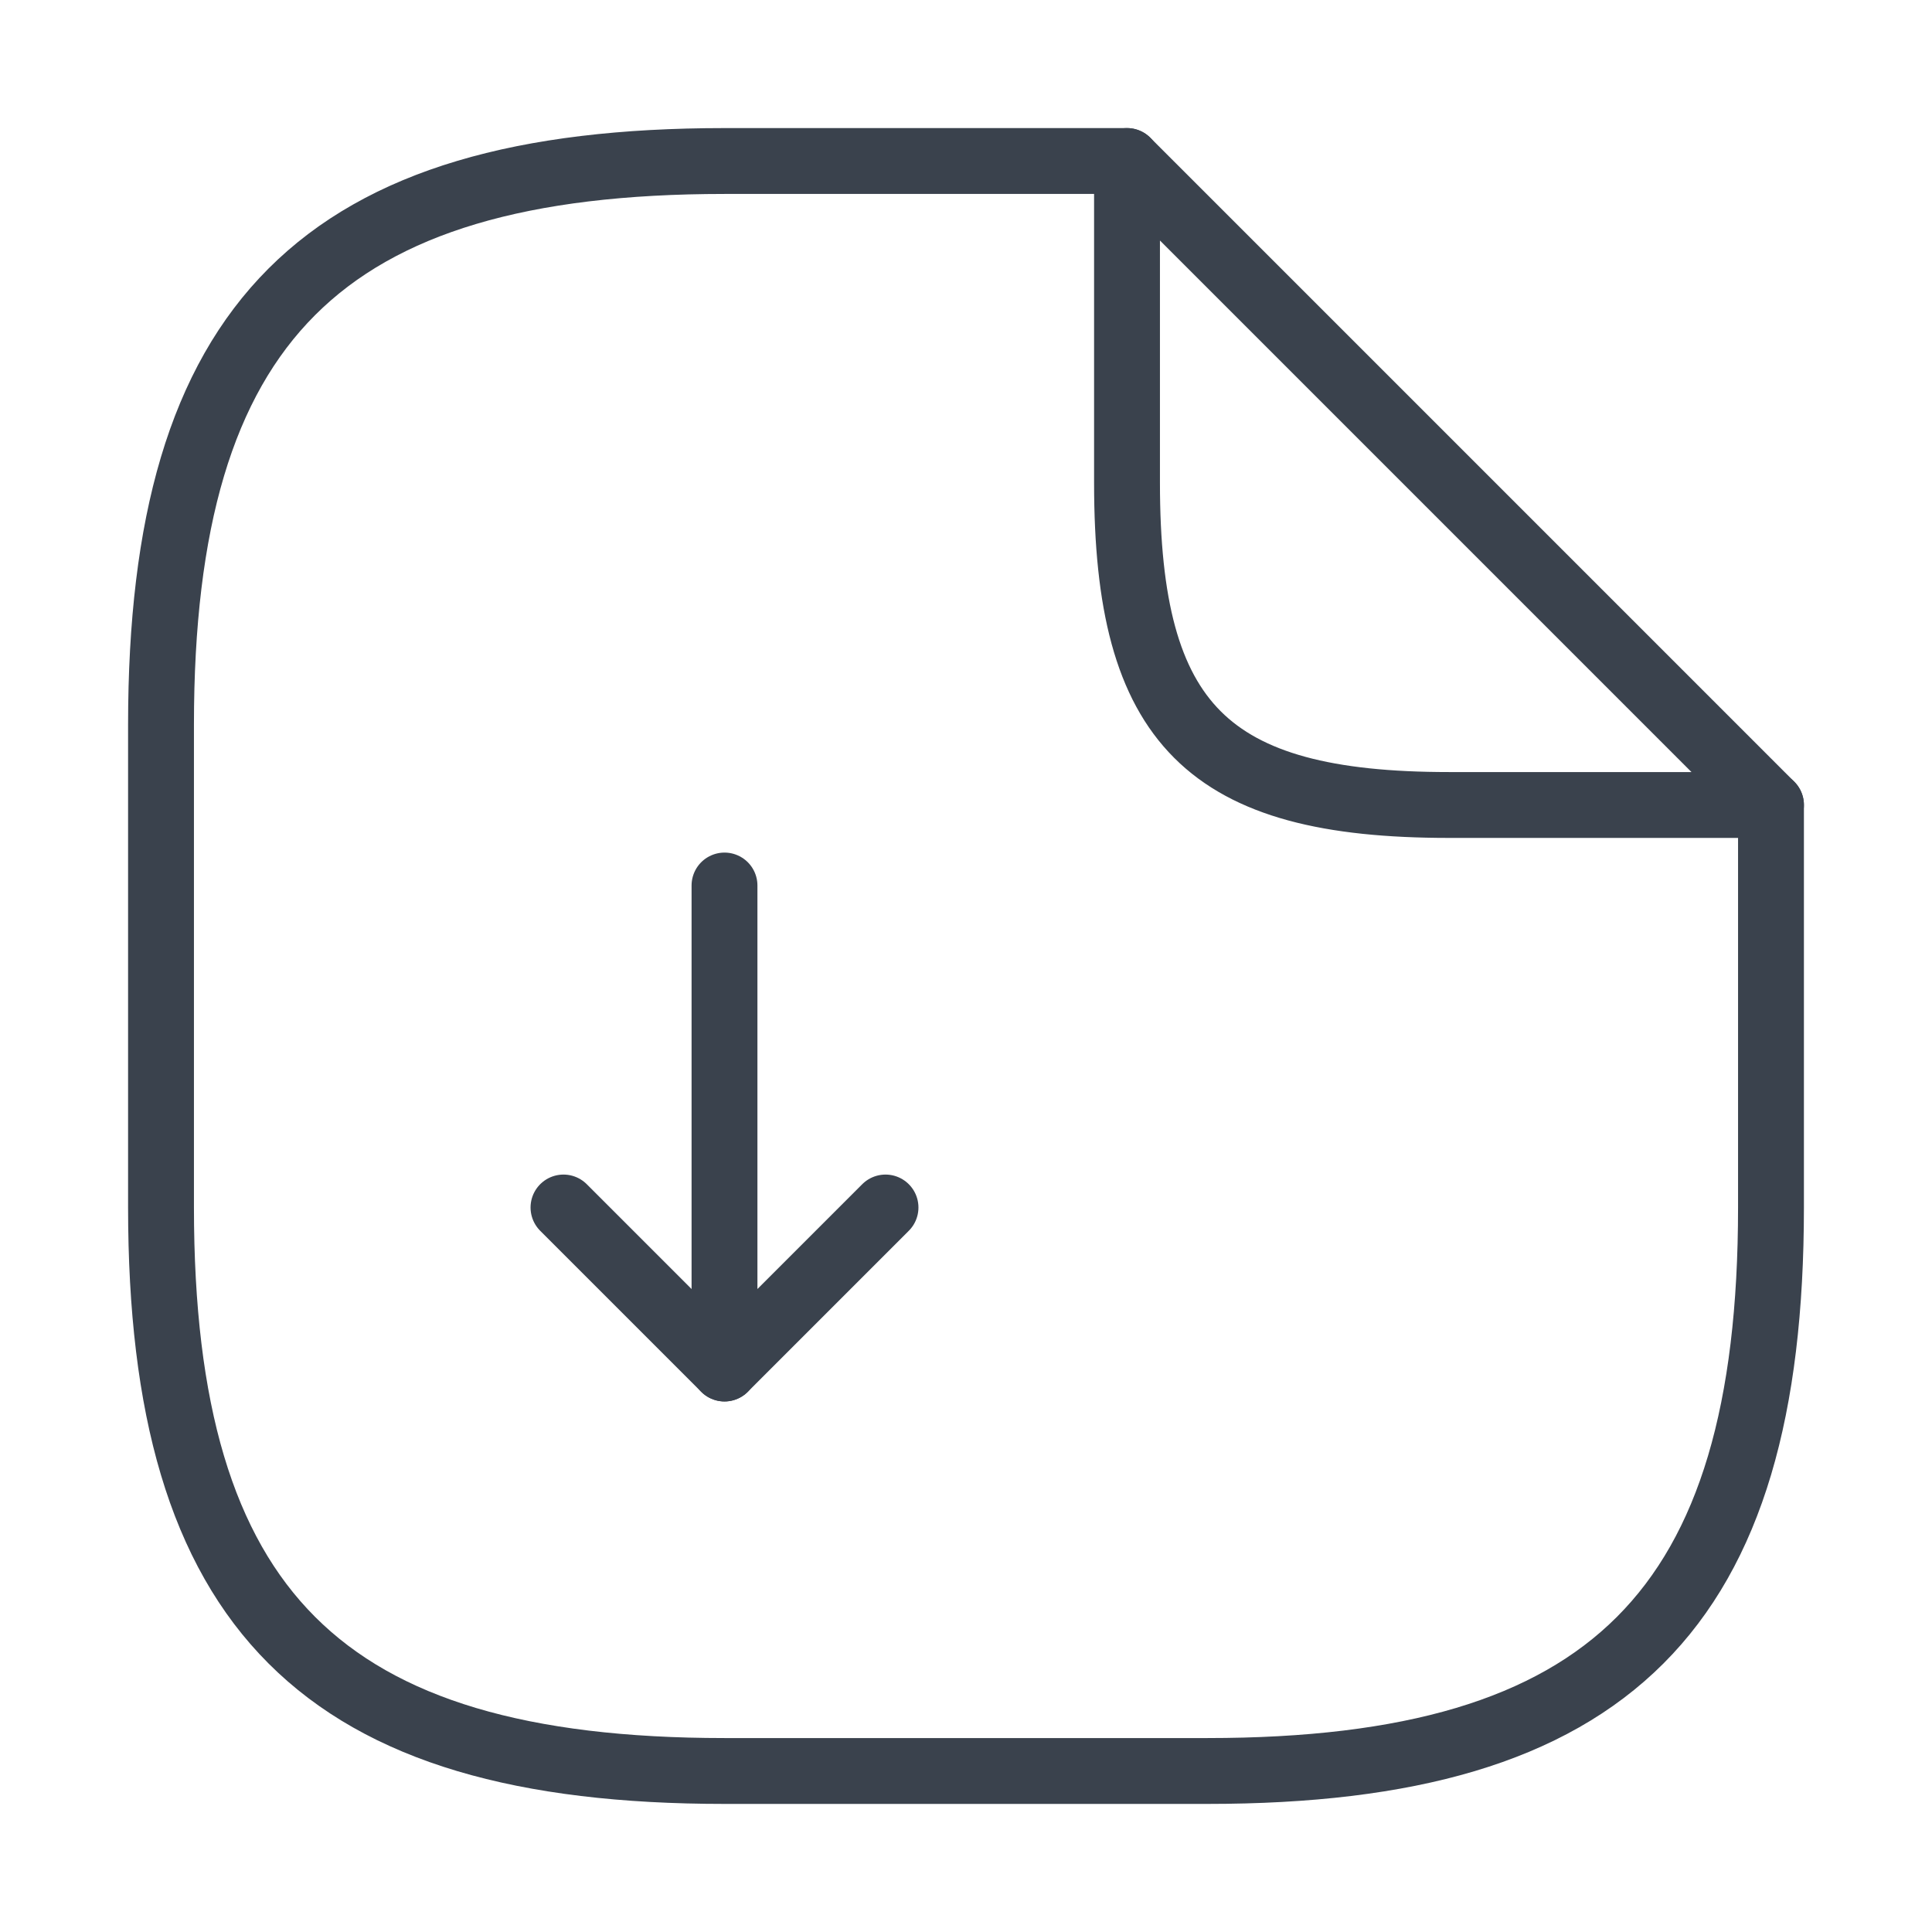 <?xml version="1.0" encoding="utf-8"?>
<svg width="44" height="44" viewBox="0 0 44 44" fill="none" xmlns="http://www.w3.org/2000/svg">
<g clip-path="url(#clip0_112_193)">
<path d="M16.5 20.167V31.167L20.167 27.5" stroke="#3A424D" stroke-width="1.5" stroke-linecap="round" stroke-linejoin="round"/>
<path d="M16.5 31.167L12.833 27.5" stroke="#3A424D" stroke-width="1.5" stroke-linecap="round" stroke-linejoin="round"/>
<path d="M40.333 18.333V27.5C40.333 36.667 36.667 40.333 27.5 40.333H16.5C7.333 40.333 3.667 36.667 3.667 27.5V16.5C3.667 7.333 7.333 3.667 16.5 3.667H25.667" stroke="#3A424D" stroke-width="1.5" stroke-linecap="round" stroke-linejoin="round"/>
<path d="M40.333 18.333H33C27.5 18.333 25.667 16.5 25.667 11V3.667L40.333 18.333Z" stroke="#3A424D" stroke-width="1.5" stroke-linecap="round" stroke-linejoin="round"/>
</g>
<defs>
<clipPath id="clip0_112_193">
<rect width="44" height="44" fill="white"/>
</clipPath>
</defs>
</svg>
